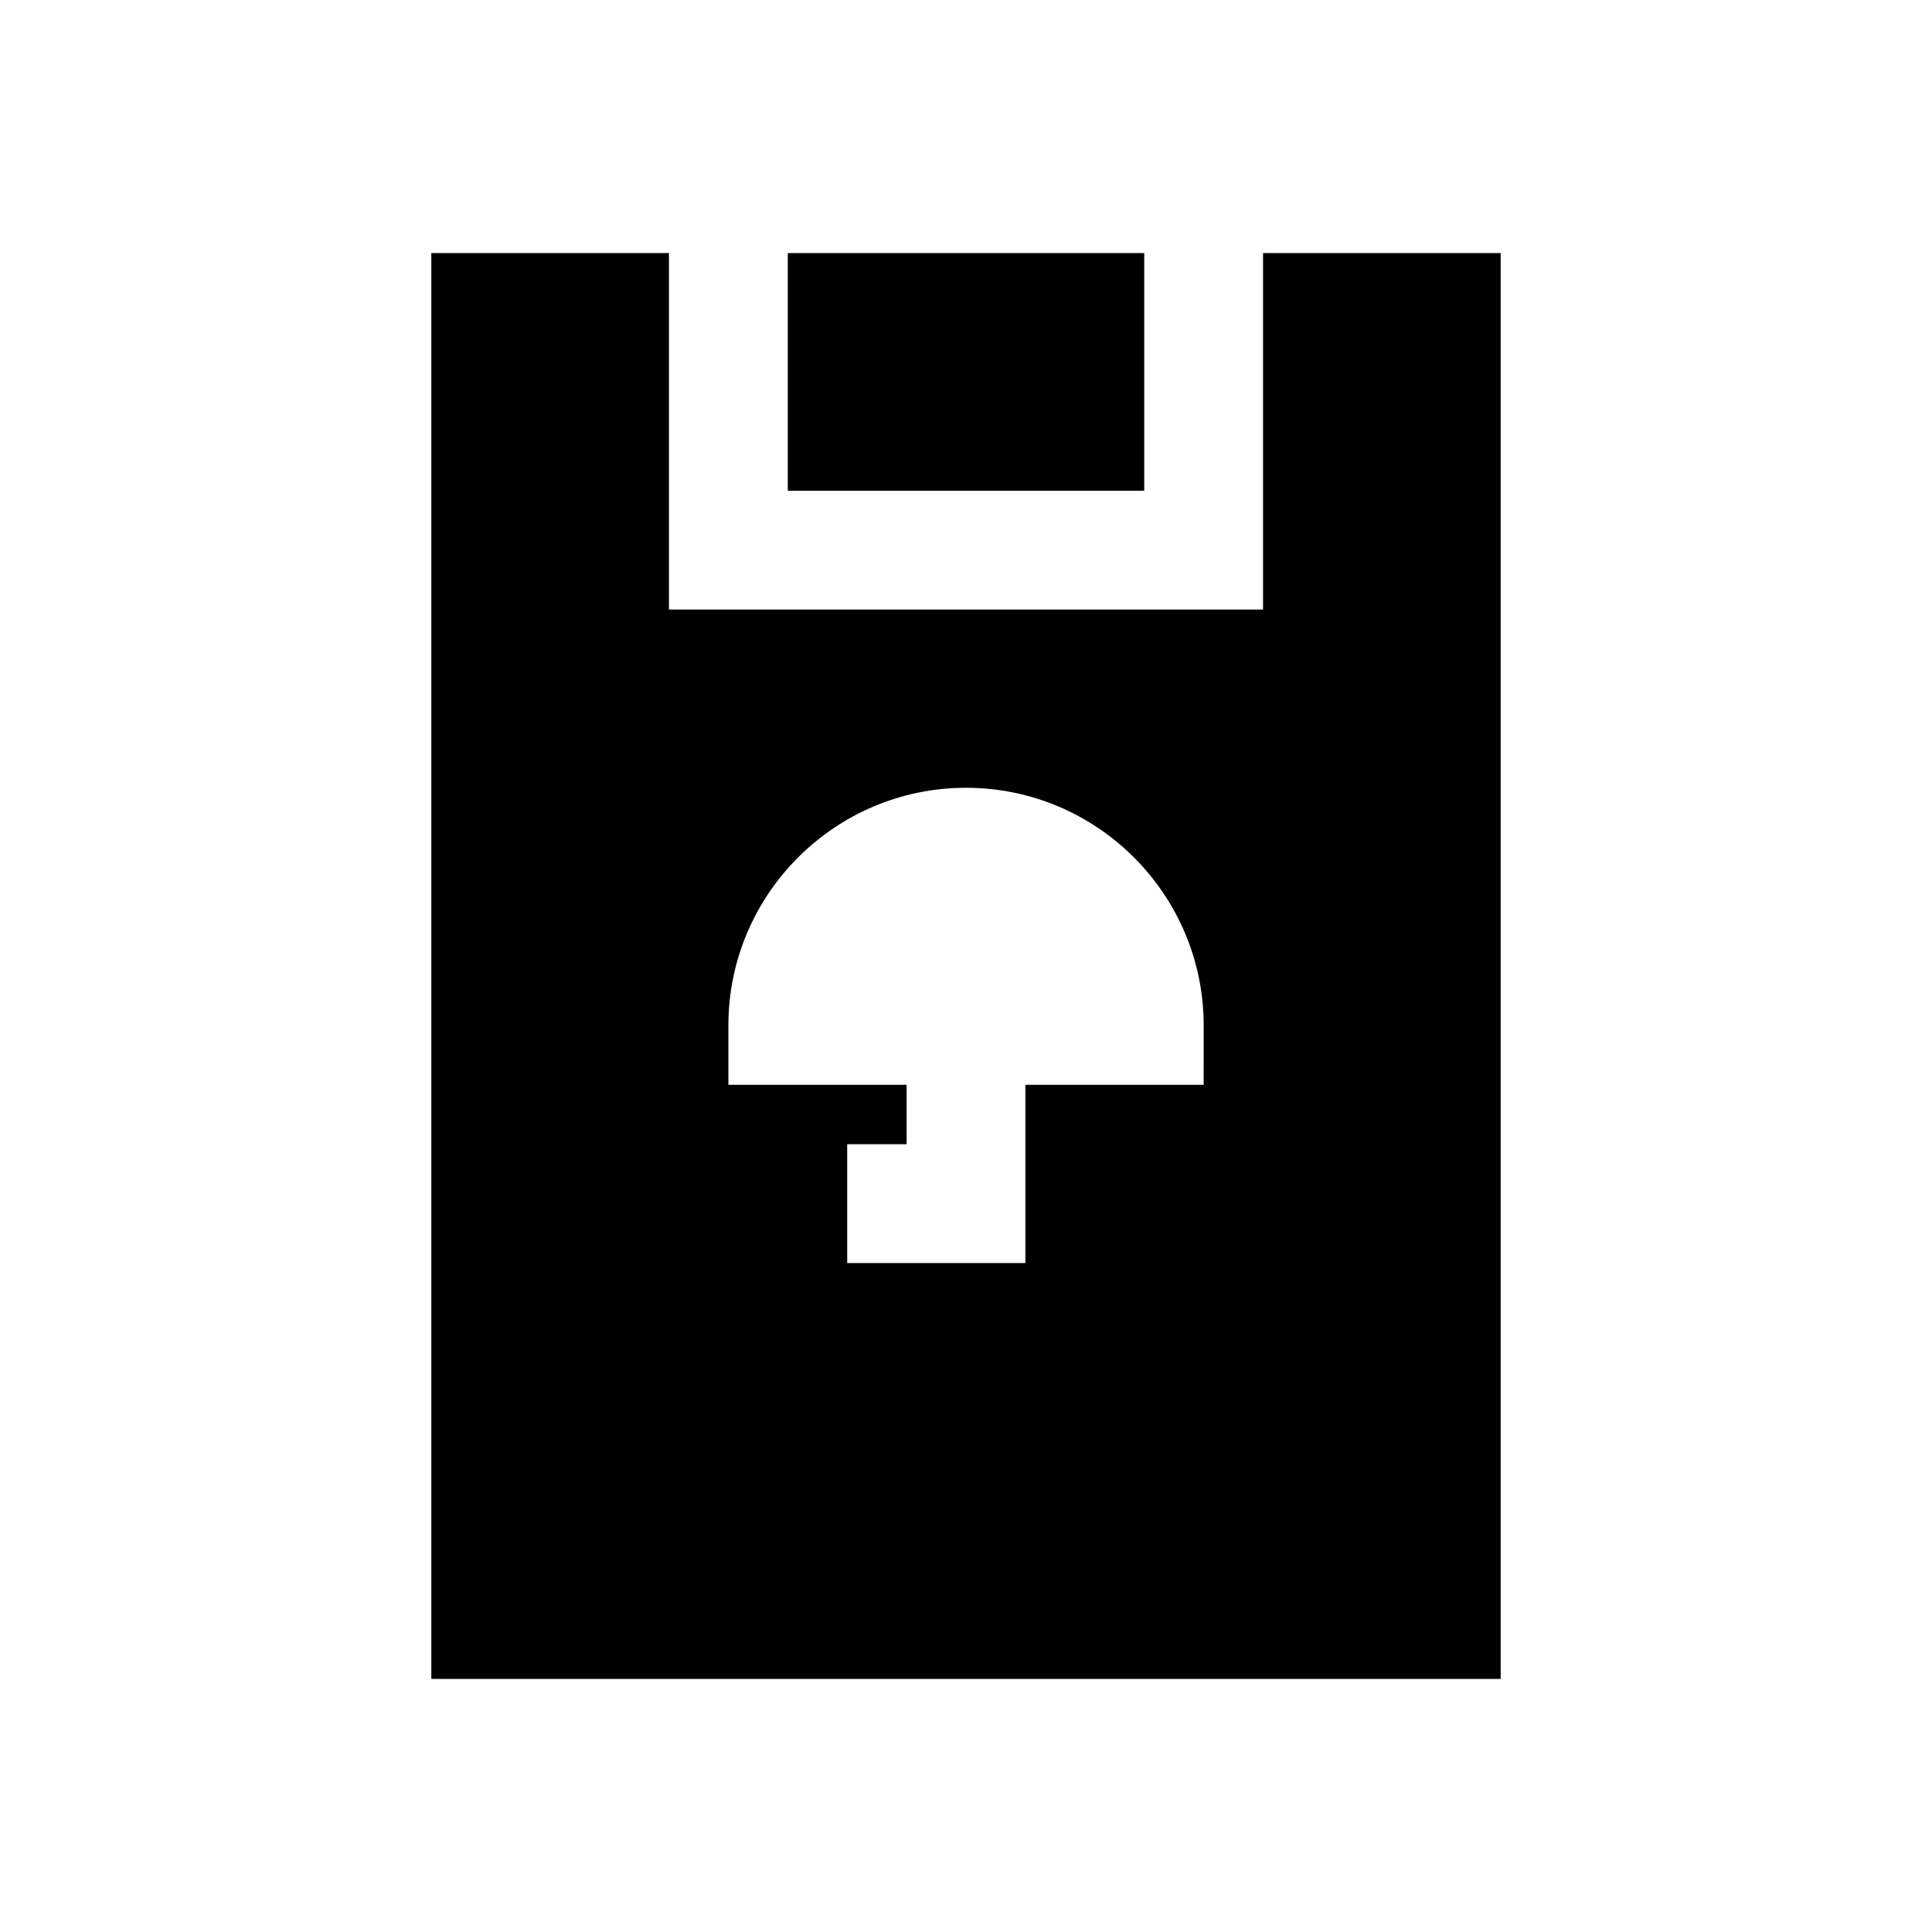 <?xml version="1.0" encoding="UTF-8"?>
<!-- Uploaded to: ICON Repo, www.iconrepo.com, Generator: ICON Repo Mixer Tools -->
<svg fill="#000000" width="800px" height="800px" version="1.1" viewBox="144 144 512 512" xmlns="http://www.w3.org/2000/svg">
 <g>
  <path d="m352.77 211.07h94.465v62.977h-94.465z"/>
  <path d="m478.72 211.07v94.465h-157.44v-94.465h-62.977v377.86h283.39v-377.86zm-15.742 220.42h-47.23v47.23h-47.23v-31.488h15.742v-15.742h-47.23v-15.742c0-34.73 28.246-62.977 62.977-62.977 34.73 0 62.977 28.246 62.977 62.977z"/>
 </g>
</svg>